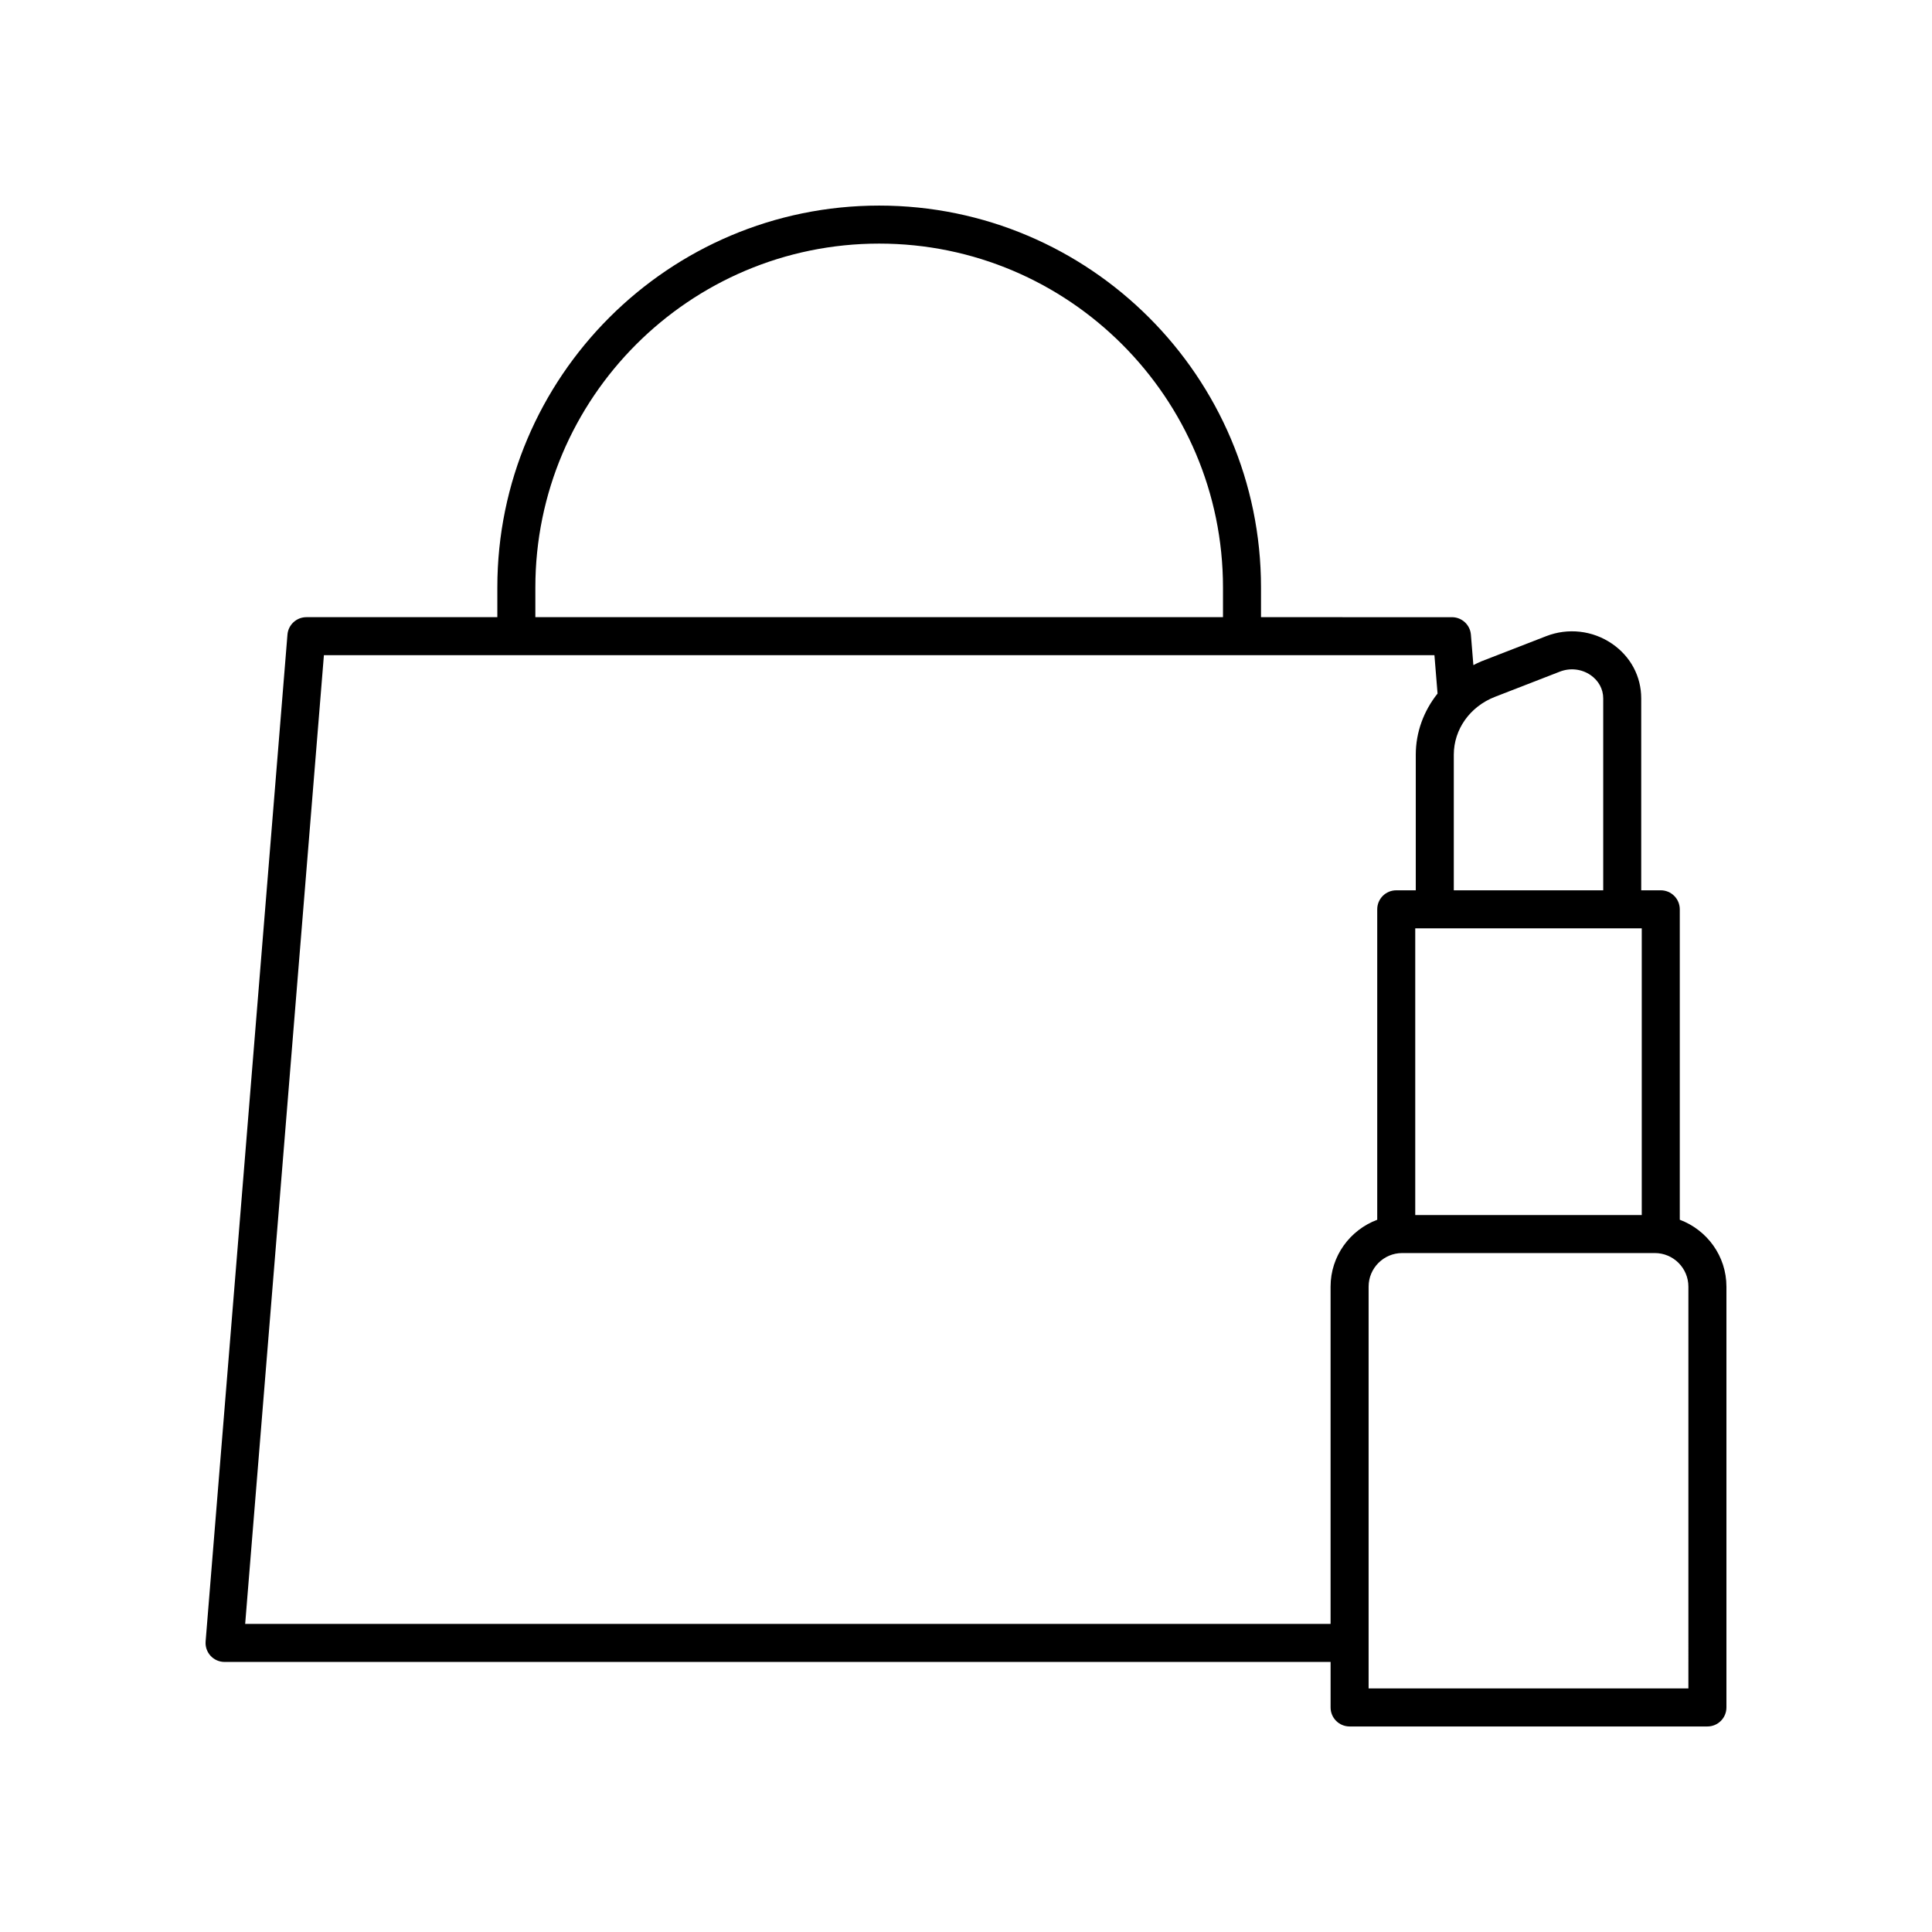 <?xml version="1.0" encoding="UTF-8"?>
<!-- Uploaded to: SVG Repo, www.svgrepo.com, Generator: SVG Repo Mixer Tools -->
<svg fill="#000000" width="800px" height="800px" version="1.1" viewBox="144 144 512 512" xmlns="http://www.w3.org/2000/svg">
 <path d="m589.16 467.25v-82.27c0-2.781-2.254-5.039-5.039-5.039h-5.18v-50.863c0-5.84-2.824-11.125-7.75-14.496-5.121-3.504-11.645-4.25-17.453-1.984l-17.191 6.676c-0.727 0.285-1.395 0.656-2.086 0.992l-0.656-8.074c-0.211-2.613-2.394-4.629-5.019-4.629l-50.605-0.004v-7.887c0-55.797-45.395-101.19-101.19-101.19-55.797 0-101.19 45.395-101.19 101.19v7.887h-50.602c-2.625 0-4.809 2.016-5.019 4.629l-21.688 266.8c-0.117 1.402 0.363 2.789 1.316 3.824 0.953 1.031 2.297 1.621 3.703 1.621h293.11v12.059c0 2.781 2.254 5.039 5.039 5.039h94.824c2.781 0 5.039-2.254 5.039-5.039v-111.52c0-8.129-5.164-15.023-12.359-17.723zm-10.078-1.254h-60.027v-75.98h60.027zm-38.887-137.33 17.191-6.676c2.715-1.055 5.75-0.715 8.117 0.906 2.137 1.465 3.367 3.715 3.367 6.18v50.863h-39.598v-35.902c-0.004-6.758 4.285-12.793 10.922-15.371zm-254.32-28.992c0-50.242 40.871-91.117 91.113-91.117 50.242 0 91.117 40.875 91.117 91.117v7.887h-182.23zm-76.902 274.68 20.867-256.72h294.3l0.828 10.168c-3.637 4.559-5.773 10.188-5.773 16.238v35.902h-5.176c-2.781 0-5.039 2.254-5.039 5.039v82.27c-7.199 2.699-12.363 9.59-12.363 17.723v89.383zm382.47 17.098h-84.746v-106.48c0-4.906 3.992-8.898 8.898-8.898h66.945c4.91-0.004 8.902 3.988 8.902 8.898z"/>
</svg>